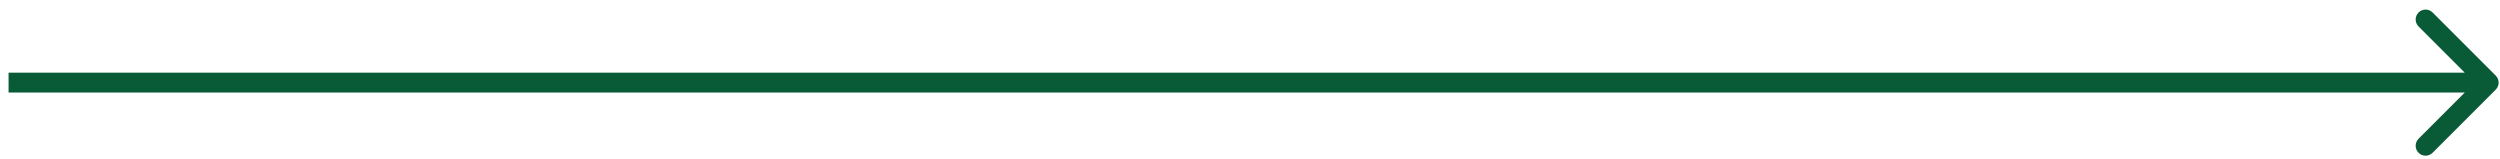 <?xml version="1.0" encoding="UTF-8"?> <svg xmlns="http://www.w3.org/2000/svg" width="252" height="16" viewBox="0 0 252 16" fill="none"><path d="M251.569 9.035C251.96 8.645 251.96 8.012 251.569 7.621L245.205 1.257C244.815 0.867 244.182 0.867 243.791 1.257C243.401 1.648 243.401 2.281 243.791 2.671L249.448 8.328L243.791 13.985C243.401 14.376 243.401 15.009 243.791 15.399C244.182 15.79 244.815 15.79 245.205 15.399L251.569 9.035ZM0.864 9.328H250.862V7.328H0.864V9.328Z" fill="#095A36"></path></svg> 